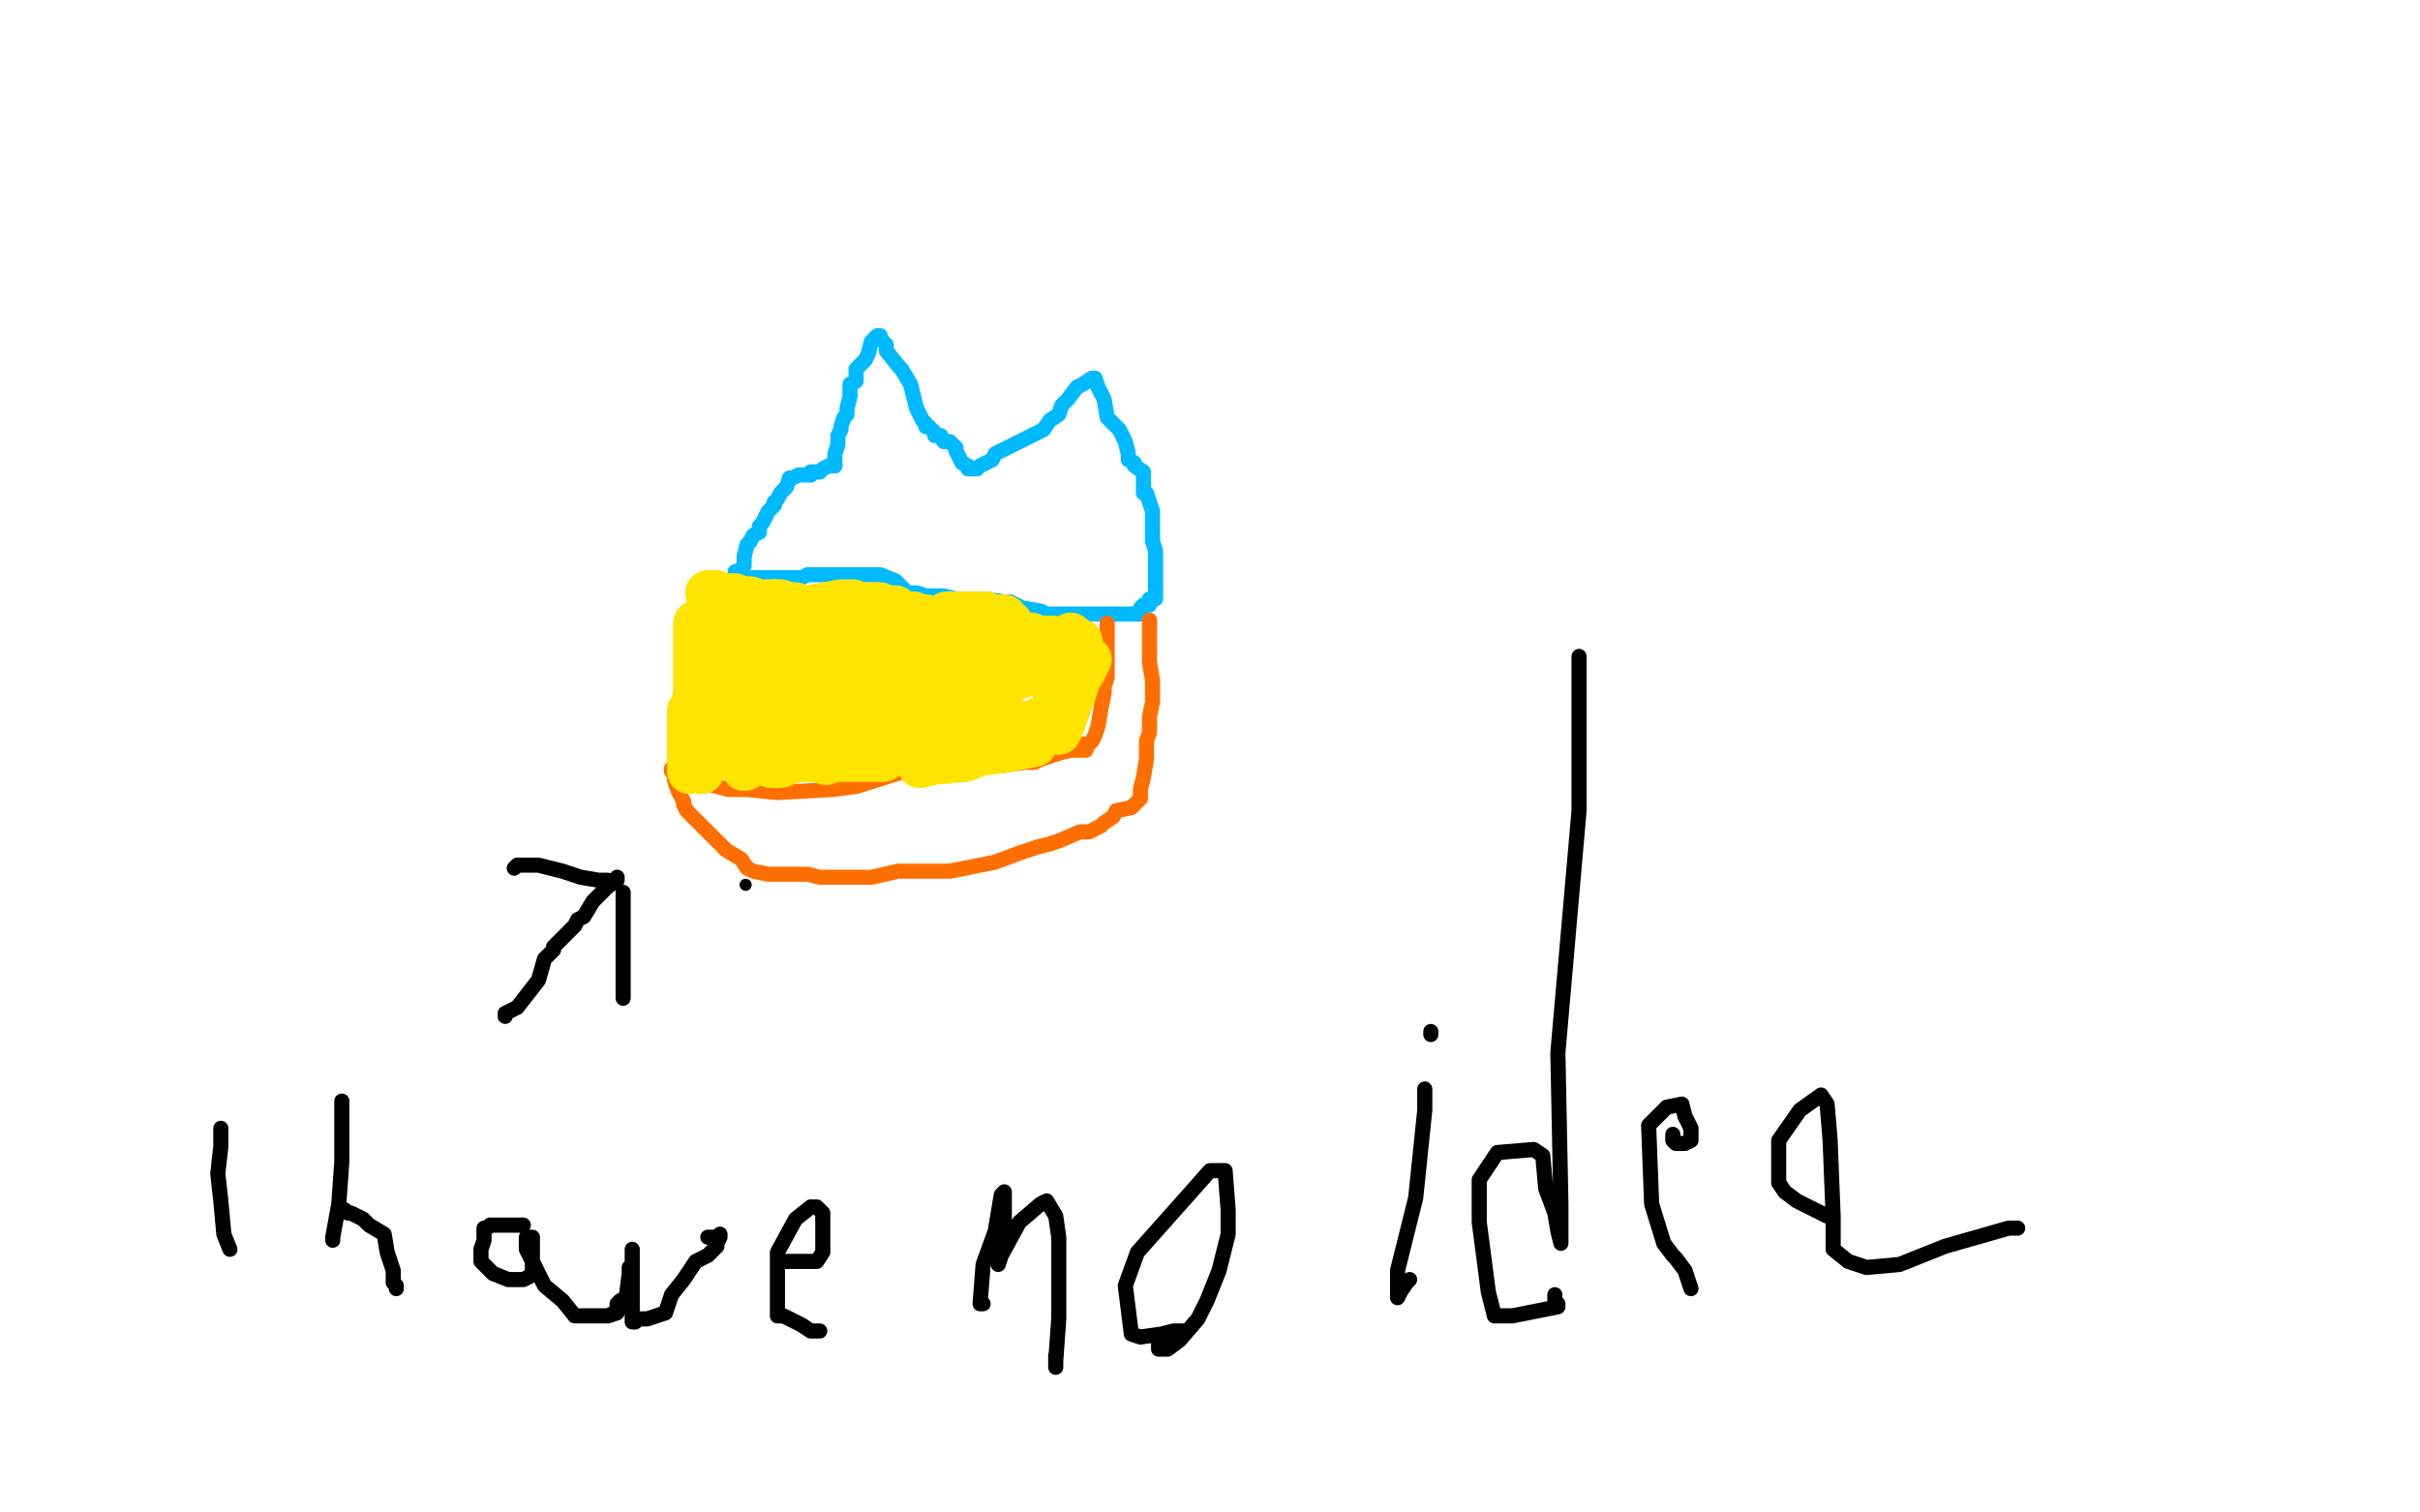 <?xml version="1.0" standalone="no"?>
<!DOCTYPE svg PUBLIC "-//W3C//DTD SVG 1.1//EN"
"http://www.w3.org/Graphics/SVG/1.1/DTD/svg11.dtd">

<svg width="800" height="500" version="1.1" xmlns="http://www.w3.org/2000/svg" xmlns:xlink="http://www.w3.org/1999/xlink" style="stroke-antialiasing: false"><desc>This SVG has been created on https://colorillo.com/</desc><rect x='0' y='0' width='800' height='500' style='fill: rgb(255,255,255); stroke-width:0' /><polyline points="243,189 244,189 244,189 246,187 246,187 246,185 246,185 246,184 246,184 247,180 247,180 248,179 248,179 249,177 251,176 251,174 252,173 253,171" style="fill: none; stroke: #00baff; stroke-width: 5; stroke-linejoin: round; stroke-linecap: round; stroke-antialiasing: false; stroke-antialias: 0; opacity: 1.0"/>
<polyline points="256,166 257,165 258,163 259,162 260,161 261,158 262,158 264,157 267,157 268,157" style="fill: none; stroke: #00baff; stroke-width: 5; stroke-linejoin: round; stroke-linecap: round; stroke-antialiasing: false; stroke-antialias: 0; opacity: 1.0"/>
<polyline points="253,171 254,169 255,168 256,167 256,166" style="fill: none; stroke: #00baff; stroke-width: 5; stroke-linejoin: round; stroke-linecap: round; stroke-antialiasing: false; stroke-antialias: 0; opacity: 1.0"/>
<polyline points="271,156 272,155 274,154 275,154 276,154" style="fill: none; stroke: #00baff; stroke-width: 5; stroke-linejoin: round; stroke-linecap: round; stroke-antialiasing: false; stroke-antialias: 0; opacity: 1.0"/>
<polyline points="268,157 268,156 269,156 270,156 271,156" style="fill: none; stroke: #00baff; stroke-width: 5; stroke-linejoin: round; stroke-linecap: round; stroke-antialiasing: false; stroke-antialias: 0; opacity: 1.0"/>
<polyline points="276,154 276,153 276,150 277,147 277,146 277,144 278,142 278,141 279,138 280,137 280,135 281,131 281,129 281,128 281,127 283,126 283,125 283,124 283,123 283,122 285,120 286,119 287,117 288,113 290,111 291,111 291,112 293,114 293,116 297,121 298,122 301,127 303,135 305,139 306,140 306,141 307,141 309,143 309,144 311,144 312,146 314,146 316,148 316,149 318,153 320,154 320,155 321,155 323,155 324,154 328,152 329,150 333,148 339,145 345,142 347,139 350,137 351,134 353,132 356,128 358,127 361,125 362,125 363,128 365,132 366,138 368,140 369,141 370,142 372,146 373,150 373,152 375,153 375,154 378,156 378,161 378,163 379,163 380,166 381,169 381,176 381,179 382,182 382,184 382,185 382,187 382,189 382,192 382,194 382,196 382,197 382,198 381,198 380,198 380,199 380,200 379,200 378,200 377,201 377,202 377,203 376,203 375,203 372,203 368,203 365,203 363,203 359,203 356,203 354,203 350,203 346,203 344,202 338,201 336,200 334,199 332,199 326,198 320,198 316,198 312,197 309,197 306,197 303,196 300,196 296,192 291,190 288,190 285,190 282,190 279,190 271,190 268,190 267,190 265,191 263,191 261,191 259,191 258,191 256,191 253,191 252,191 249,191 248,191 247,191 246,191 244,191 243,191" style="fill: none; stroke: #00baff; stroke-width: 5; stroke-linejoin: round; stroke-linecap: round; stroke-antialiasing: false; stroke-antialias: 0; opacity: 1.0"/>
<polyline points="380,205 380,206 380,206 380,208 380,208 380,209 380,209 380,211 380,211 380,217 380,217 380,219 381,225 381,228 381,232 380,237 380,242 379,245 379,250 379,251 378,257 377,261 377,263 377,264 375,266 374,267 369,268 368,270 365,272 364,273 362,274 360,275 358,275 357,275 350,278 347,279 343,280 337,282 329,285 319,287 314,288 311,288 304,288 297,288 288,290 278,290 273,290 271,290 267,289 262,289 257,289 254,289 249,288 247,287 245,284 240,281 236,277 230,271 228,269 227,268 226,266 226,265 225,263 224,261 223,258 223,255 222,255 222,254 226,255 229,258 241,261 247,261 257,262 275,261 283,260 302,254 312,253 319,253 327,253 332,253 339,252 342,252 344,251 350,249 354,248 356,248 357,248 358,248 359,248" style="fill: none; stroke: #ff6f00; stroke-width: 5; stroke-linejoin: round; stroke-linecap: round; stroke-antialiasing: false; stroke-antialias: 0; opacity: 1.0"/>
<polyline points="248,259 249,258 249,258 251,256 251,256 253,253 253,253 255,249 255,249 257,247 257,247 258,242 258,242 259,237 259,234 259,232 260,230 260,228 260,226 260,225 260,223 260,219 260,218 259,216 258,215 258,213 258,211 258,208 258,207 258,206 258,205 258,204 258,203 258,202 258,200 258,199 257,199 256,197 255,196 255,195" style="fill: none; stroke: #ff6f00; stroke-width: 5; stroke-linejoin: round; stroke-linecap: round; stroke-antialiasing: false; stroke-antialias: 0; opacity: 1.0"/>
<polyline points="357,246 358,246 358,246 359,246 359,246 360,246 360,246 361,245 361,245 362,243 362,243 363,240 364,234 365,229 365,227 366,224 366,219 366,218 366,217 366,216 366,213 366,209 366,207 366,206" style="fill: none; stroke: #ff6f00; stroke-width: 5; stroke-linejoin: round; stroke-linecap: round; stroke-antialiasing: false; stroke-antialias: 0; opacity: 1.0"/>
<polyline points="225,251 225,250 225,250 226,246 226,246 226,242 226,242 226,240 226,240 226,238 226,238 227,234 227,234 227,231 228,227 228,226 228,224 229,222 230,221 230,220 230,219 231,218 233,216 233,213 234,212 236,212 236,211 237,210 237,209 238,209 238,208 239,208 239,207 240,207 240,205 241,204 241,203 242,202 243,202 243,201 244,201 246,199 246,198 247,198 249,197" style="fill: none; stroke: #ffe400; stroke-width: 5; stroke-linejoin: round; stroke-linecap: round; stroke-antialiasing: false; stroke-antialias: 0; opacity: 1.0"/>
<polyline points="286,222 286,222 286,222 285,223 285,223 271,223 271,223 260,224 260,224 255,226 255,226 258,225 266,222 268,221 270,219 260,219 255,223 251,226 257,225 261,224 263,224 262,224 257,228 255,230 259,224 263,217 264,209 264,208 261,210 257,215 254,221 253,223 253,221 254,212 255,203 256,199 251,209 246,220 243,223 243,224 244,217 246,210 247,206 247,204 246,209 244,216 243,220 242,221 243,216 244,213 244,215 243,223 243,226 242,229 242,228 243,226 245,223 242,230 239,238 233,252 232,255 232,253 232,247 233,238 234,230 234,234 233,243 233,244 236,237 237,225 237,221 238,228 238,231 238,237 238,240 239,241 247,239 256,234 262,228 258,231 253,241 248,247 248,248 251,246 260,238 261,238 257,241 248,252 246,254 257,249 269,245 273,245 270,246 260,248 252,252 259,251 270,248 288,243 290,240 285,242 269,246 257,248 254,249 264,245 289,238 305,234 300,234 289,238 279,240 275,240 274,240 279,240 302,232 316,232 318,232 318,233 313,239 299,246 285,248 276,251 273,252 273,251 276,248 289,243 297,240 306,240 302,240" style="fill: none; stroke: #ffe400; stroke-width: 15; stroke-linejoin: round; stroke-linecap: round; stroke-antialiasing: false; stroke-antialias: 0; opacity: 1.0"/>
<polyline points="251,245 257,243 274,241 290,239 291,239" style="fill: none; stroke: #ffe400; stroke-width: 15; stroke-linejoin: round; stroke-linecap: round; stroke-antialiasing: false; stroke-antialias: 0; opacity: 1.0"/>
<polyline points="302,240 276,244 254,244 251,245" style="fill: none; stroke: #ffe400; stroke-width: 15; stroke-linejoin: round; stroke-linecap: round; stroke-antialiasing: false; stroke-antialias: 0; opacity: 1.0"/>
<polyline points="291,239 291,242 281,245 255,253 258,253 263,251 288,251 291,251 292,251 289,250 267,246 260,245 259,245 270,240 283,237 292,237 294,237 291,237 281,237 278,237 276,236 279,230 293,230 302,230 305,230 300,231 275,232 270,233 272,233 297,236 323,238 346,240 345,242 334,245 319,251 308,252 304,253 317,250 332,248 342,246 338,244 331,244 318,244 317,246 327,242 336,240 346,239 347,237 346,237 341,239 339,240 343,240 348,237 350,236 351,236 350,240 350,241 350,242 351,240 357,223 357,215 357,212 355,217 353,220 352,222 352,223 352,224 352,225 352,227 352,228 352,229 358,222 360,218 357,221 355,223 351,228 350,229 349,229 348,227 350,222 354,212 354,210 351,215 341,219 333,223 327,226 326,226 332,226 338,223 339,223 334,223 320,223 306,226 300,227 299,227 306,227 317,227 320,226 321,226 317,227 304,226 296,225 294,225 294,224 294,222 307,221 312,221 314,221 314,222 311,223 308,223 300,223 290,218 286,217 284,212 283,210 288,210 298,212 306,218 307,219 303,219 291,218 275,217 272,215 271,213 275,213 285,213 287,213 285,213 274,210 269,208 266,207 264,207 264,206 270,206 279,207 285,207 281,205 277,204 275,204 273,204 282,204 288,203 291,203 288,202 279,202 270,201 264,201 267,201 273,200 278,199 279,199 282,199 284,200 287,200 288,200 289,200 291,200 293,201 296,201 297,203 300,203 301,203 302,203 304,204 306,204 306,205 308,207 309,207 311,207 312,207 313,208 315,210 316,210 318,210 320,210 321,210 323,210 326,210 329,210 332,210 334,210 335,210 338,210 341,210 342,211 344,211 346,212 348,212 349,212 351,212 350,212 348,211 343,211 341,211 335,210 329,209 326,209 324,209 323,209 322,209 321,208 320,208 318,208 318,206 316,207 316,205 315,205 314,205 313,205 313,204 313,203 314,203 315,203 319,203 321,203 326,203 327,204 328,204 330,204 332,204 332,205 332,206 333,206 334,206 333,206 331,206 323,206 318,206 312,207 308,207 303,207 298,206 294,205 292,205 286,205 282,204 277,204 276,204 271,203 267,201 264,201 263,200 262,200 261,200 258,199 255,199 254,199 251,199 248,198 246,198 244,198 243,197 241,197 239,197 237,196 236,196 234,196" style="fill: none; stroke: #ffe400; stroke-width: 15; stroke-linejoin: round; stroke-linecap: round; stroke-antialiasing: false; stroke-antialias: 0; opacity: 1.0"/>
<polyline points="241,199 241,201 241,201 240,202 240,202 238,204 238,204 237,204 237,204 237,205 237,206 236,208 233,212 232,216 232,218 232,219 231,221 231,223 231,224 230,225 230,226 230,227 230,230 230,232 228,235 228,237 228,239 228,241 228,242 228,243 228,245 228,251 228,254 228,255 228,254 228,252 228,247 228,246 228,242 228,238 229,234 230,229 230,228 230,225 230,223 230,220 230,213 230,210 230,208 230,207 230,206 233,206 234,206 234,205 236,205" style="fill: none; stroke: #ffe400; stroke-width: 15; stroke-linejoin: round; stroke-linecap: round; stroke-antialiasing: false; stroke-antialias: 0; opacity: 1.0"/>
<polyline points="204,290 204,291 204,291 201,293 201,293 196,298 196,298 193,303 193,303 191,304 191,304 190,306 186,310 184,312 183,313 183,314 182,315 180,317 178,324 171,333 167,335 167,336" style="fill: none; stroke: #000000; stroke-width: 5; stroke-linejoin: round; stroke-linecap: round; stroke-antialiasing: false; stroke-antialias: 0; opacity: 1.0"/>
<polyline points="201,291 198,291 198,291 192,290 192,290 186,288 186,288 182,287 182,287 178,286 178,286 174,286 171,286 170,287" style="fill: none; stroke: #000000; stroke-width: 5; stroke-linejoin: round; stroke-linecap: round; stroke-antialiasing: false; stroke-antialias: 0; opacity: 1.0"/>
<polyline points="206,295 206,296 206,296 206,302 206,302 206,306 206,306 206,310 206,310 206,314 206,314 206,316 206,316 206,319 206,320 206,324 206,325 206,327 206,328 206,329 206,330" style="fill: none; stroke: #000000; stroke-width: 5; stroke-linejoin: round; stroke-linecap: round; stroke-antialiasing: false; stroke-antialias: 0; opacity: 1.0"/>
<polyline points="76,413 74,408 74,408 73,397 73,397 72,388 72,388 73,379 73,379 73,374 73,374 73,373" style="fill: none; stroke: #000000; stroke-width: 5; stroke-linejoin: round; stroke-linecap: round; stroke-antialiasing: false; stroke-antialias: 0; opacity: 1.0"/>
<polyline points="110,410 110,409 110,409 112,398 112,398 113,384 113,384 113,375 113,375 113,370 113,370 113,367 113,367 113,365 113,364" style="fill: none; stroke: #000000; stroke-width: 5; stroke-linejoin: round; stroke-linecap: round; stroke-antialiasing: false; stroke-antialias: 0; opacity: 1.0"/>
<polyline points="114,400 114,400 114,400 115,401 115,401 116,401 116,401 120,403 120,403 122,405 127,408 128,414 130,420 130,422 130,424 131,425 131,426" style="fill: none; stroke: #000000; stroke-width: 5; stroke-linejoin: round; stroke-linecap: round; stroke-antialiasing: false; stroke-antialias: 0; opacity: 1.0"/>
<polyline points="173,405 172,405 172,405 170,405 170,405 168,405 168,405 166,405 166,405 162,405 162,405 161,406 160,406 160,410 159,413 159,415 159,417 161,419 163,421 168,423 172,423 173,423 175,422 176,421 176,415 176,409 175,409 174,409 174,413 176,417 180,425 186,430 190,435 194,435 197,435 200,435 201,435 204,434 203,434 201,435 200,435 201,435 204,434 204,431 205,430 207,429 208,421 208,420 208,419 209,418 209,414 209,413 209,418 209,421 209,423 209,426 209,431 209,432 209,435 209,437 210,437 211,436 214,436 217,435 220,434 222,428 226,423 230,417 234,415 237,412 237,411 238,409 238,408 238,409 237,409 234,409" style="fill: none; stroke: #000000; stroke-width: 5; stroke-linejoin: round; stroke-linecap: round; stroke-antialiasing: false; stroke-antialias: 0; opacity: 1.0"/>
<polyline points="271,440 270,440 270,440 268,440 268,440 265,438 265,438 259,435 259,435 257,435 257,435 257,433 257,433 257,425 257,414 263,403 268,399 270,399 271,400 272,401 272,404 272,410 272,414 270,417 265,417 262,417 260,417 258,417 257,417 257,416" style="fill: none; stroke: #000000; stroke-width: 5; stroke-linejoin: round; stroke-linecap: round; stroke-antialiasing: false; stroke-antialias: 0; opacity: 1.0"/>
<polyline points="325,431 324,431 324,431 325,418 325,418 329,407 329,407 331,395 332,394 332,395 332,404 330,412 330,418 331,415 337,404 344,398 346,397 349,402 350,409 350,417 350,436 349,450 349,452 349,450 349,449 349,448" style="fill: none; stroke: #000000; stroke-width: 5; stroke-linejoin: round; stroke-linecap: round; stroke-antialiasing: false; stroke-antialias: 0; opacity: 1.0"/>
<polyline points="392,440 391,440 391,440 388,440 388,440 384,441 384,441 377,442 377,442 374,441 374,441 372,425 376,414 400,387 405,387 406,400 406,408 403,420 399,430 396,436 390,443 386,446 384,446 383,446 383,444" style="fill: none; stroke: #000000; stroke-width: 5; stroke-linejoin: round; stroke-linecap: round; stroke-antialiasing: false; stroke-antialias: 0; opacity: 1.0"/>
<polyline points="466,423 465,424 465,424 463,427 463,427 462,429 462,429 462,420 462,420 468,396 471,367 471,360" style="fill: none; stroke: #000000; stroke-width: 5; stroke-linejoin: round; stroke-linecap: round; stroke-antialiasing: false; stroke-antialias: 0; opacity: 1.0"/>
<polyline points="473,342 473,341 473,341" style="fill: none; stroke: #000000; stroke-width: 5; stroke-linejoin: round; stroke-linecap: round; stroke-antialiasing: false; stroke-antialias: 0; opacity: 1.0"/>
<polyline points="514,428 514,428 514,428 514,430 514,430 515,431 515,431 515,432 515,432 505,434 505,434 500,435 494,435 492,427 489,404 489,390 495,381 507,380 510,382 511,393 514,401 515,407 516,411 516,398 515,348 522,268 522,227 522,218 522,217 522,220" style="fill: none; stroke: #000000; stroke-width: 5; stroke-linejoin: round; stroke-linecap: round; stroke-antialiasing: false; stroke-antialias: 0; opacity: 1.0"/>
<polyline points="559,426 559,426 559,426 557,420 557,420 554,416 553,415 550,411 546,398 545,372 551,366 556,365 557,369 559,373 559,377 557,378 555,378 554,378 553,377 553,375" style="fill: none; stroke: #000000; stroke-width: 5; stroke-linejoin: round; stroke-linecap: round; stroke-antialiasing: false; stroke-antialias: 0; opacity: 1.0"/>
<polyline points="604,402 604,402 604,402 598,399 598,399 594,397 594,397 590,394 590,394 588,391 588,391 588,377 595,367 602,362 604,365 605,377 606,402 606,413 611,417 617,419 628,418 643,412 664,406 667,406" style="fill: none; stroke: #000000; stroke-width: 5; stroke-linejoin: round; stroke-linecap: round; stroke-antialiasing: false; stroke-antialias: 0; opacity: 1.0"/>
<circle cx="246.5" cy="292.5" r="2" style="fill: #000000; stroke-antialiasing: false; stroke-antialias: 0; opacity: 1.0"/>
</svg>
